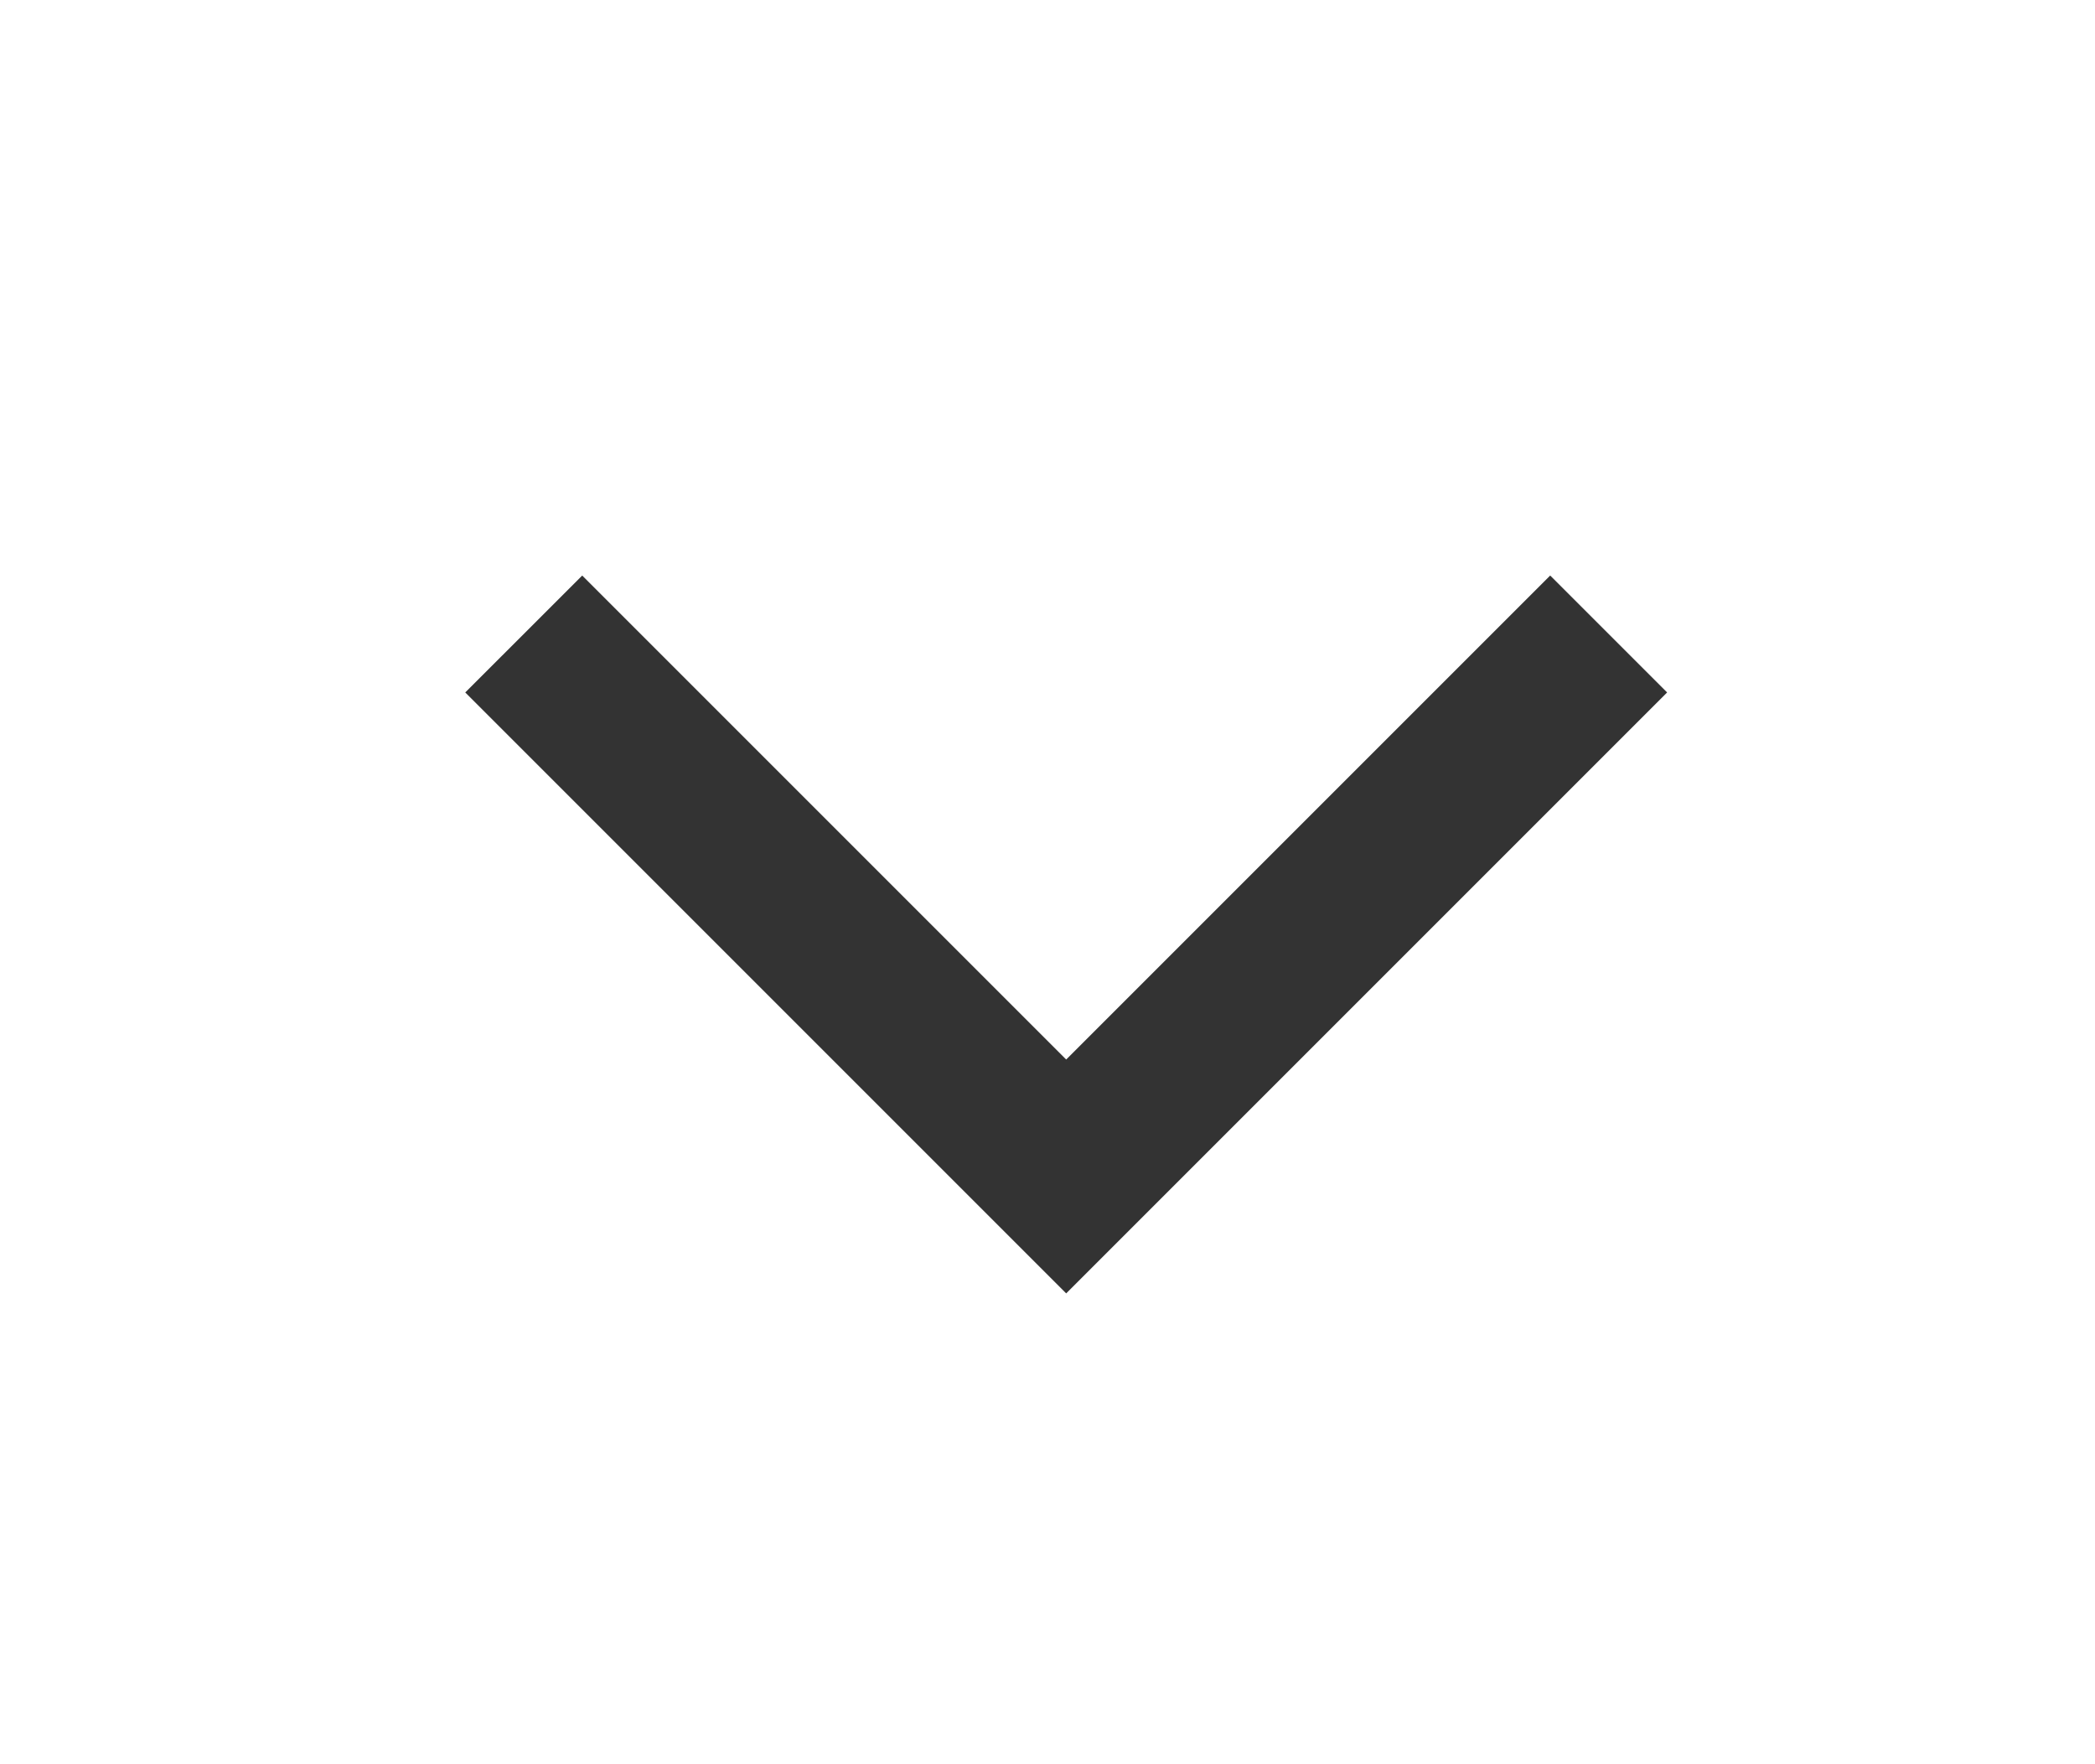 <svg xmlns="http://www.w3.org/2000/svg" width="38" height="32" viewBox="0 0 38 32"><rect x="0" y="0" width="38" height="32" fill="#333333" stroke="none"/><path d="M38,32H0V0H38V32ZM10.561,10.439h0L8.439,12.56l10.9,10.9,10.9-10.9-2.121-2.121-8.779,8.779-8.779-8.779Z" fill="#fff"/></svg>